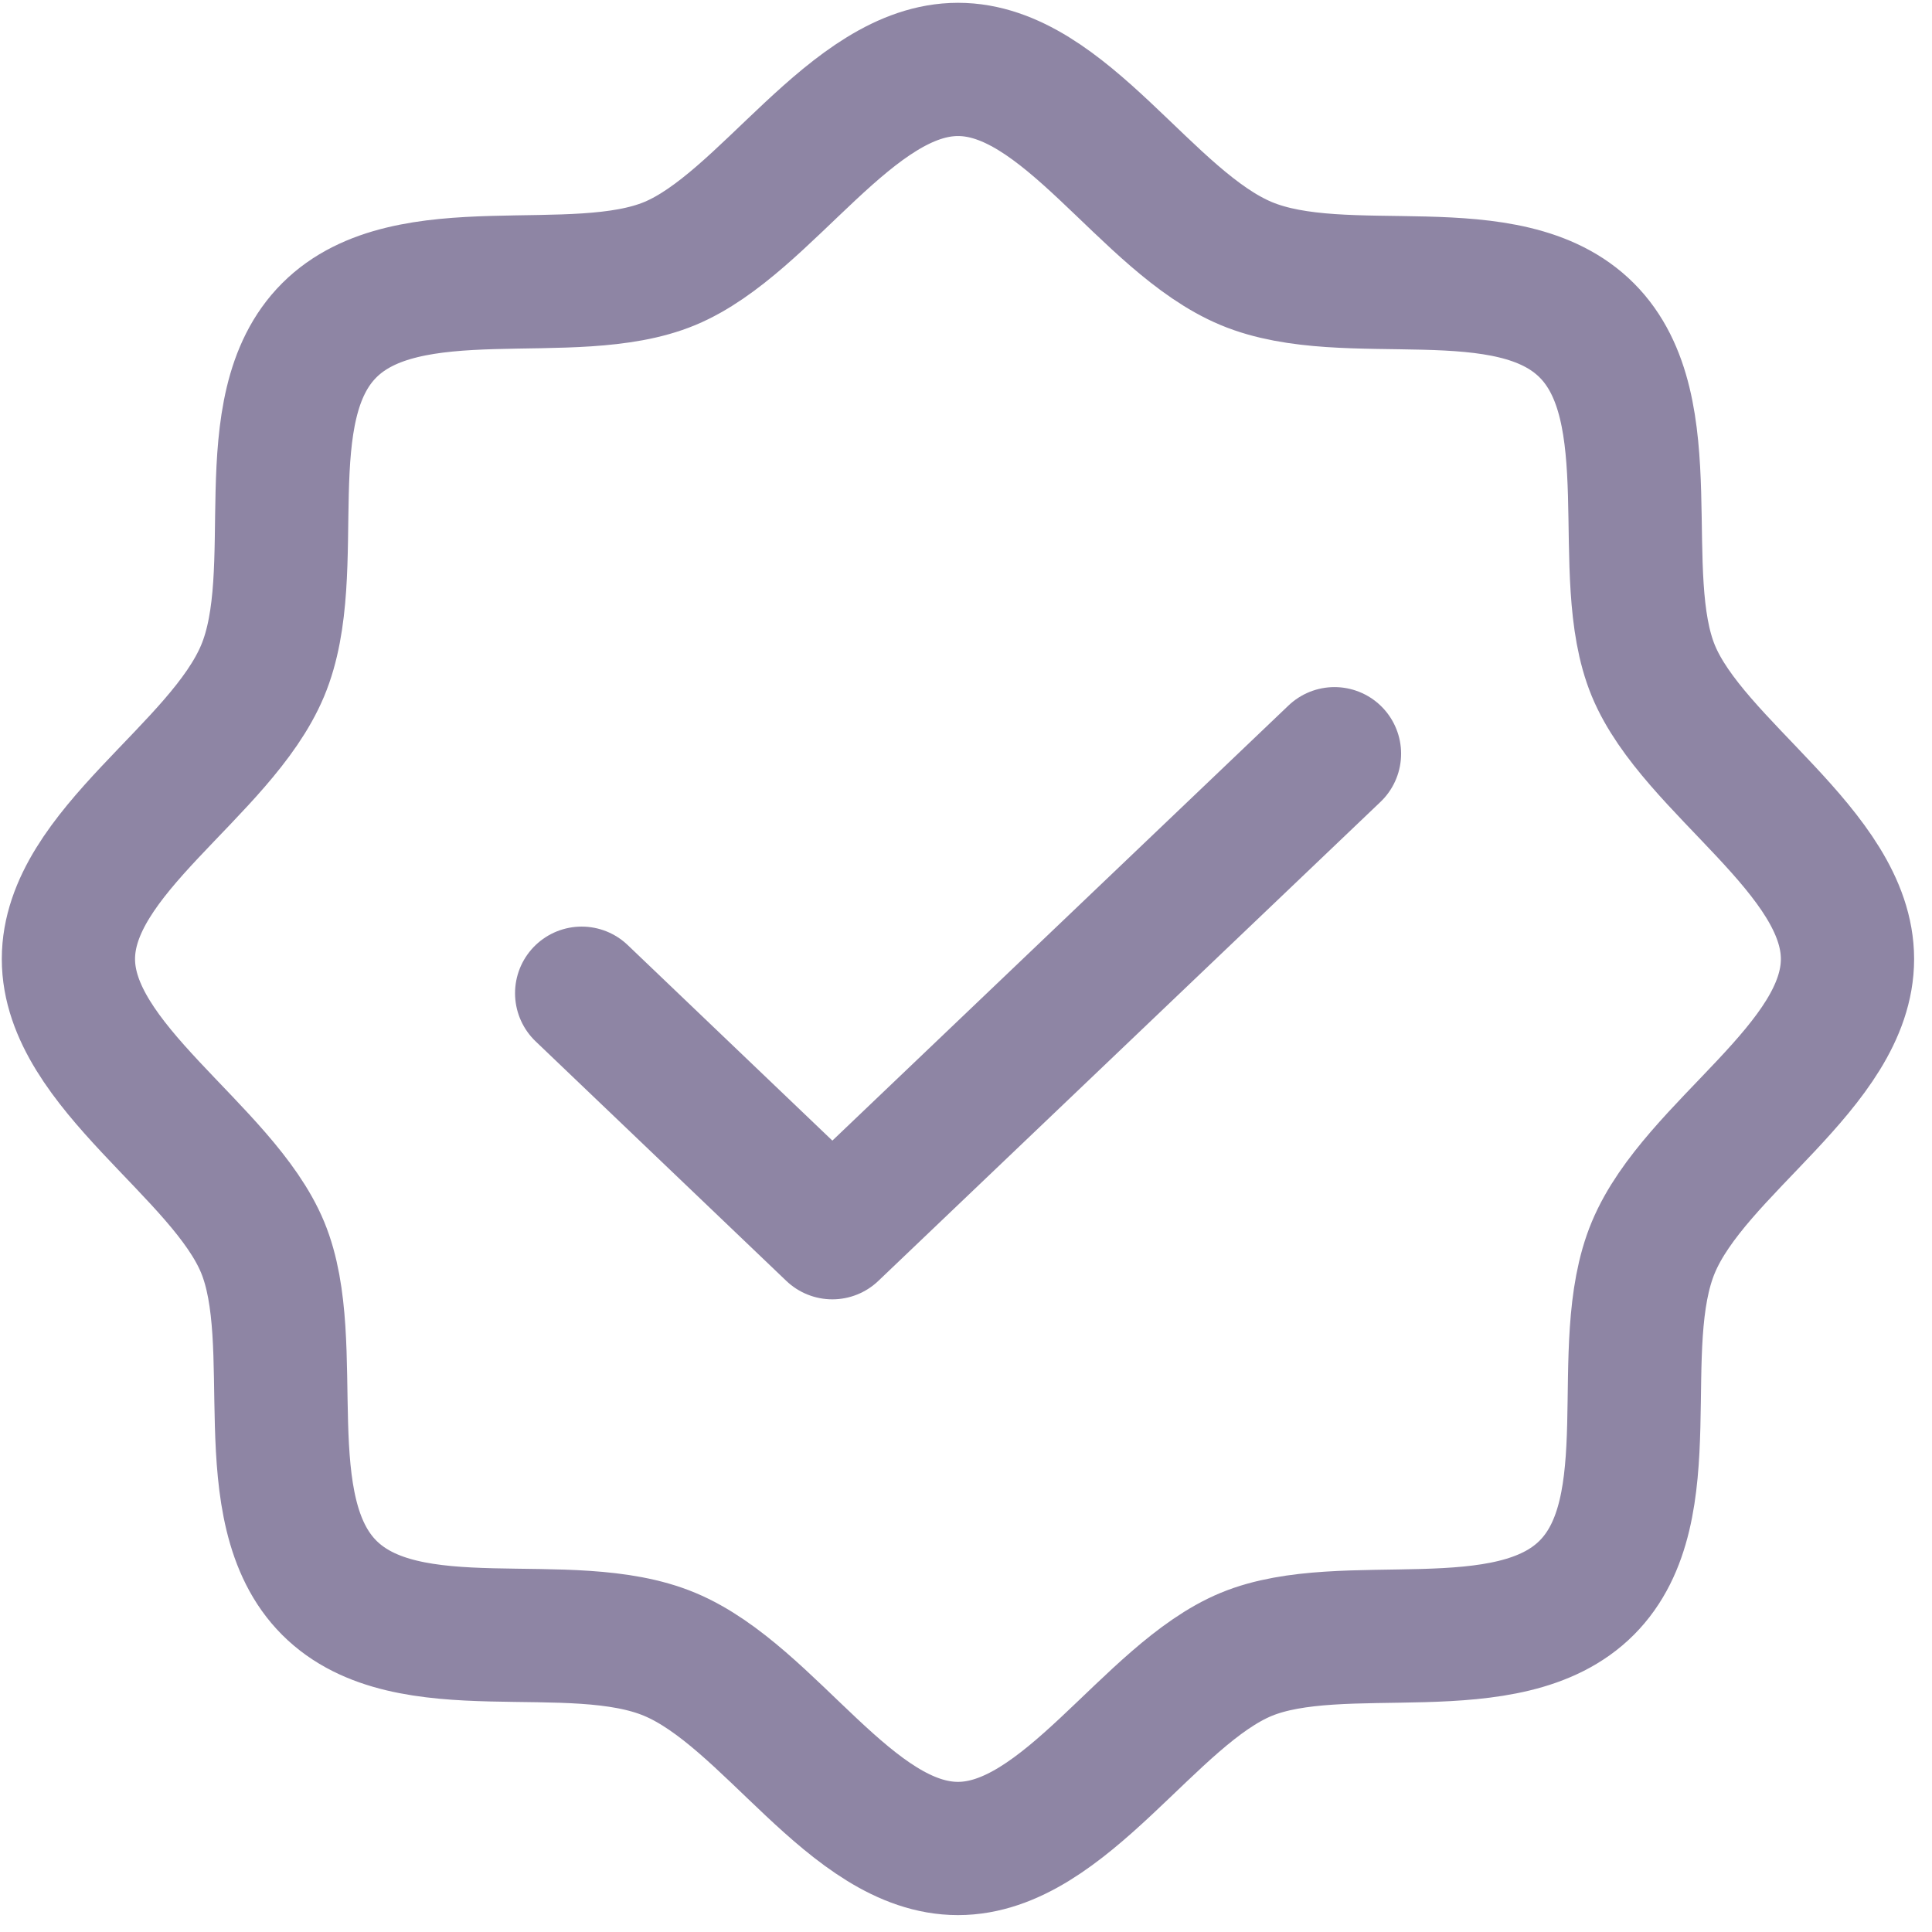 <svg xmlns="http://www.w3.org/2000/svg" xmlns:xlink="http://www.w3.org/1999/xlink" width="58" height="58"
    viewBox="0 0 58 58">
    <defs>
        <clipPath id="clip-path">
            <rect id="Rectangle_3" data-name="Rectangle 3" width="58" height="58" fill="none" stroke="#8e85a4"
                stroke-width="4" />
        </clipPath>
    </defs>
    <g id="Group_43" data-name="Group 43" transform="translate(0 0.024)">
        <g id="Group_43-2" data-name="Group 43" transform="translate(0 -0.024)" clip-path="url(#clip-path)">
            <path id="Path_7" data-name="Path 7"
                d="M8.831,46.582c-2.36-2.362-.8-7.32-2-10.22S1,30.917,1,27.706s4.571-5.649,5.83-8.653-.36-7.86,2-10.22,7.32-.8,10.222-2.005S24.5,1,27.706,1s5.649,4.573,8.653,5.828,7.86-.357,10.222,2.005.8,7.318,2,10.22,5.828,5.444,5.828,8.653-4.571,5.651-5.828,8.655.357,7.858-2,10.22-7.32.8-10.222,2-5.444,5.828-8.653,5.828-5.649-4.571-8.653-5.828S11.194,48.944,8.831,46.582Z"
                transform="translate(1.054 1.084)" fill="none" stroke="#8e85a4" stroke-linecap="round"
                stroke-linejoin="round" stroke-width="4" />
            <path id="Path_8" data-name="Path 8" d="M31.1,11,16.025,25.38,8.5,18.19" transform="translate(8.962 11.627)"
                fill="none" stroke="#8e85a4" stroke-linecap="round" stroke-linejoin="round" stroke-width="4" />
        </g>
    </g>
</svg>